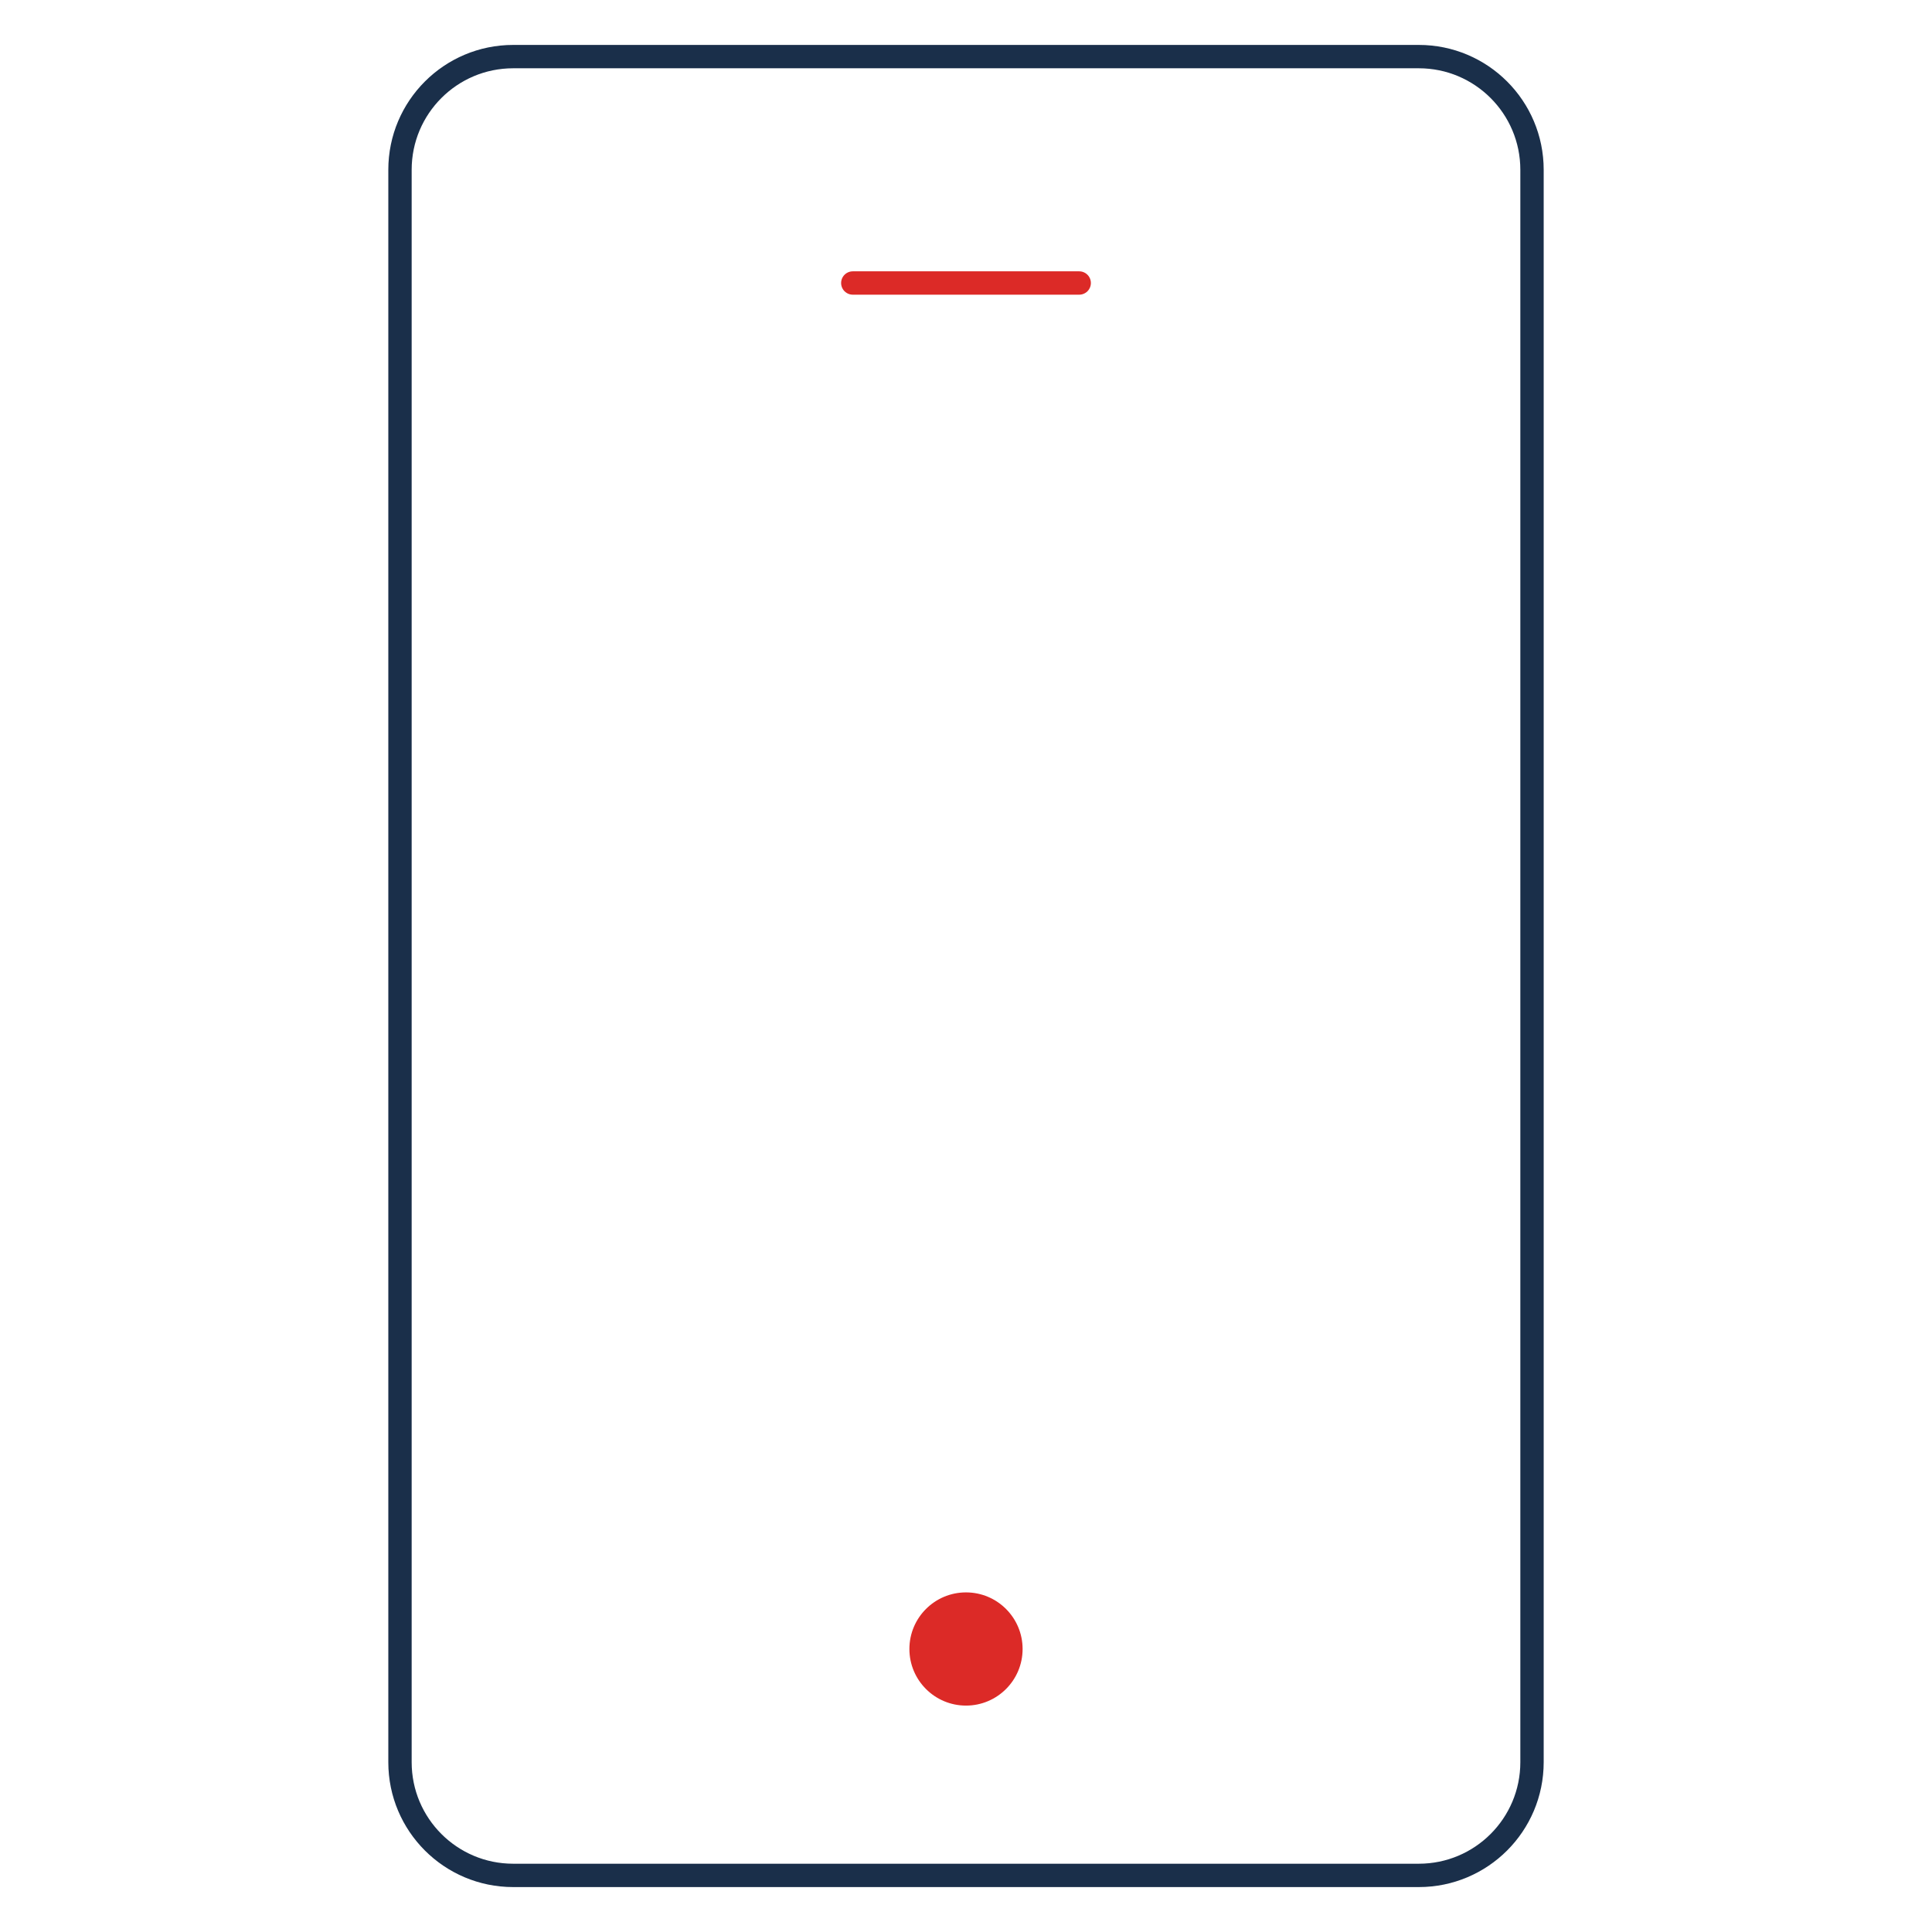 <svg width="91" height="91" viewBox="0 0 91 91" fill="none" xmlns="http://www.w3.org/2000/svg">
<g clip-path="url(#clip0_4008_841)">
<mask id="mask0_4008_841" style="mask-type:luminance" maskUnits="userSpaceOnUse" x="0" y="-1" width="91" height="92">
<path d="M0 -0H91V91H0V-0Z" fill="white"/>
</mask>
<g mask="url(#mask0_4008_841)">
<path d="M66.828 88.334H24.172C21.227 88.334 18.84 85.947 18.84 83.002V7.998C18.84 5.053 21.227 2.666 24.172 2.666H66.828C69.773 2.666 72.16 5.053 72.16 7.998V83.002C72.16 85.947 69.773 88.334 66.828 88.334Z" stroke="#1A2F4A" stroke-width="1.1" stroke-miterlimit="10" stroke-linecap="round" stroke-linejoin="round"/>
<path d="M40.168 13.33H50.832" stroke="#DC2A27" stroke-width="1.1" stroke-miterlimit="10" stroke-linecap="round" stroke-linejoin="round"/>
<path d="M48.166 77.67C48.166 79.142 46.972 80.336 45.5 80.336C44.028 80.336 42.834 79.142 42.834 77.67C42.834 76.197 44.028 75.004 45.5 75.004C46.972 75.004 48.166 76.197 48.166 77.67Z" fill="#DC2A27"/>
</g>
</g>
<defs>
<clipPath id="clip0_4008_841">
<rect width="91" height="91" fill="white"/>
</clipPath>
</defs>
</svg>
